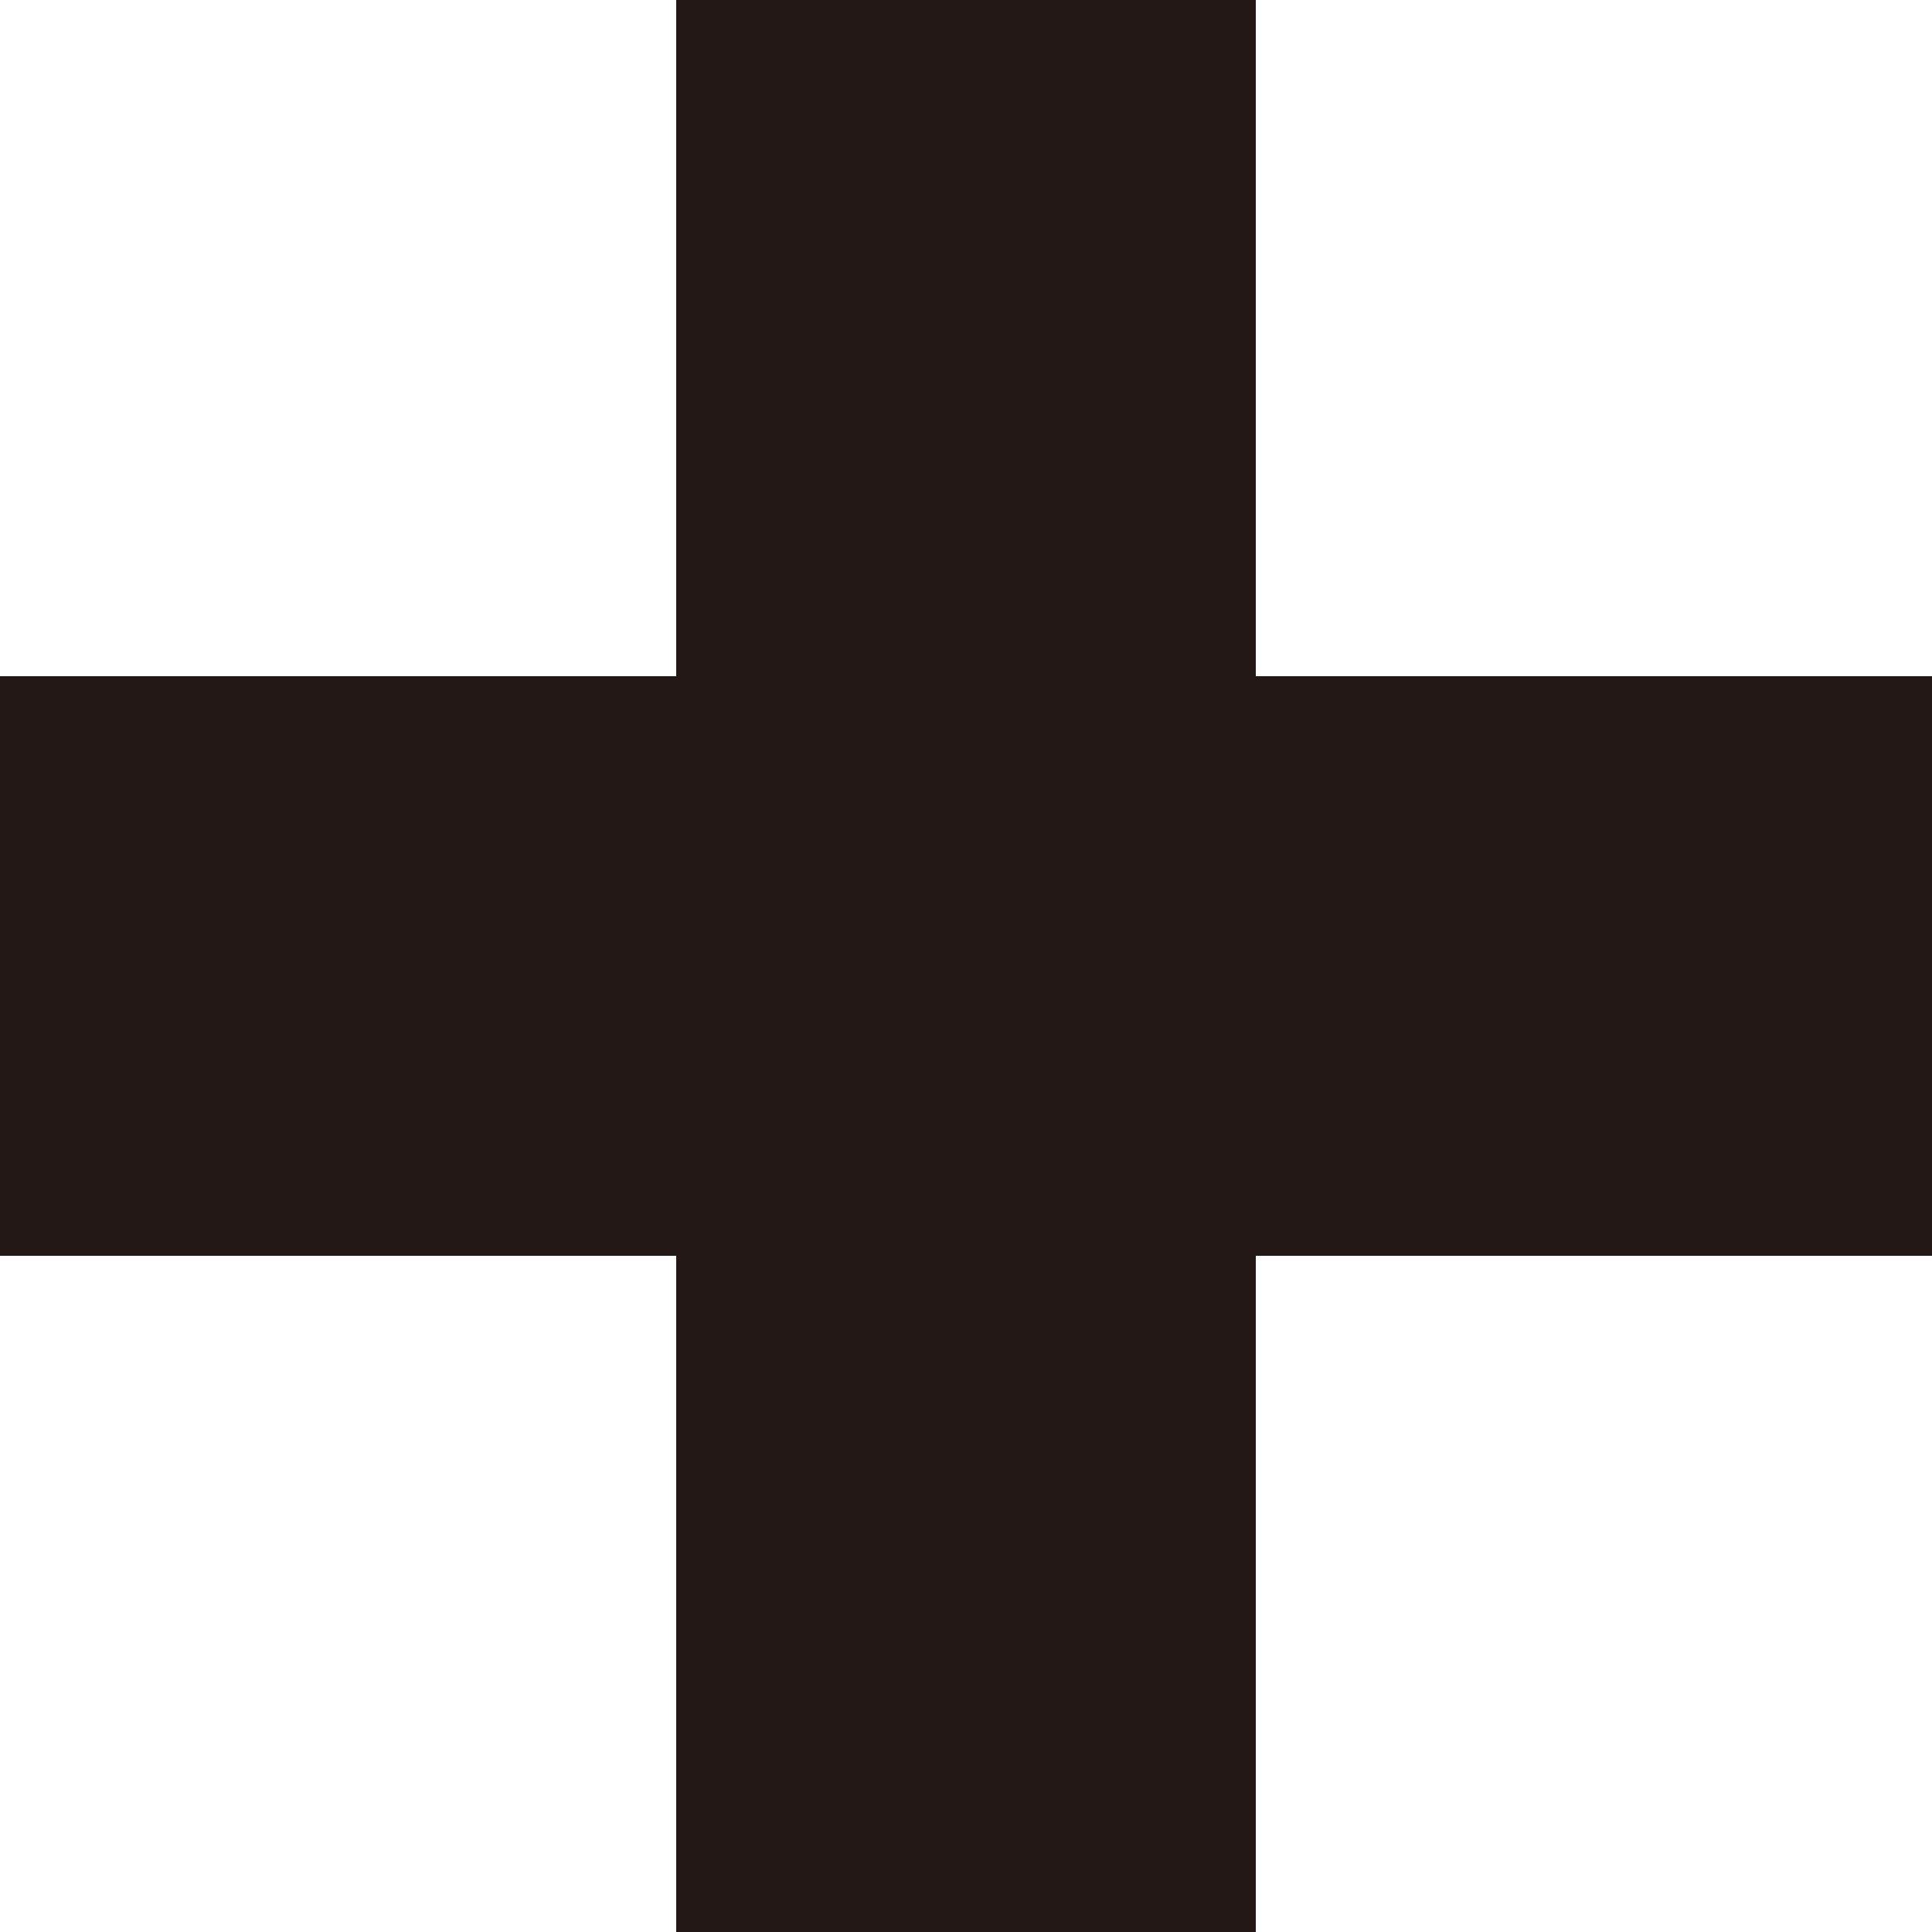 <?xml version="1.0" encoding="utf-8"?>
<!-- Generator: Adobe Illustrator 21.0.2, SVG Export Plug-In . SVG Version: 6.00 Build 0)  -->
<svg version="1.1" id="レイヤー_1" xmlns="http://www.w3.org/2000/svg" xmlns:xlink="http://www.w3.org/1999/xlink" x="0px"
	 y="0px" viewBox="0 0 50 50" style="enable-background:new 0 0 50 50;" xml:space="preserve">
<style type="text/css">
	.st0{fill:#231815;}
</style>
<rect x="17.5" class="st0" width="15" height="50"/>
<rect x="17.5" transform="matrix(-1.836970e-16 1 -1 -1.836970e-16 50 3.552714e-15)" class="st0" width="15" height="50"/>
</svg>
